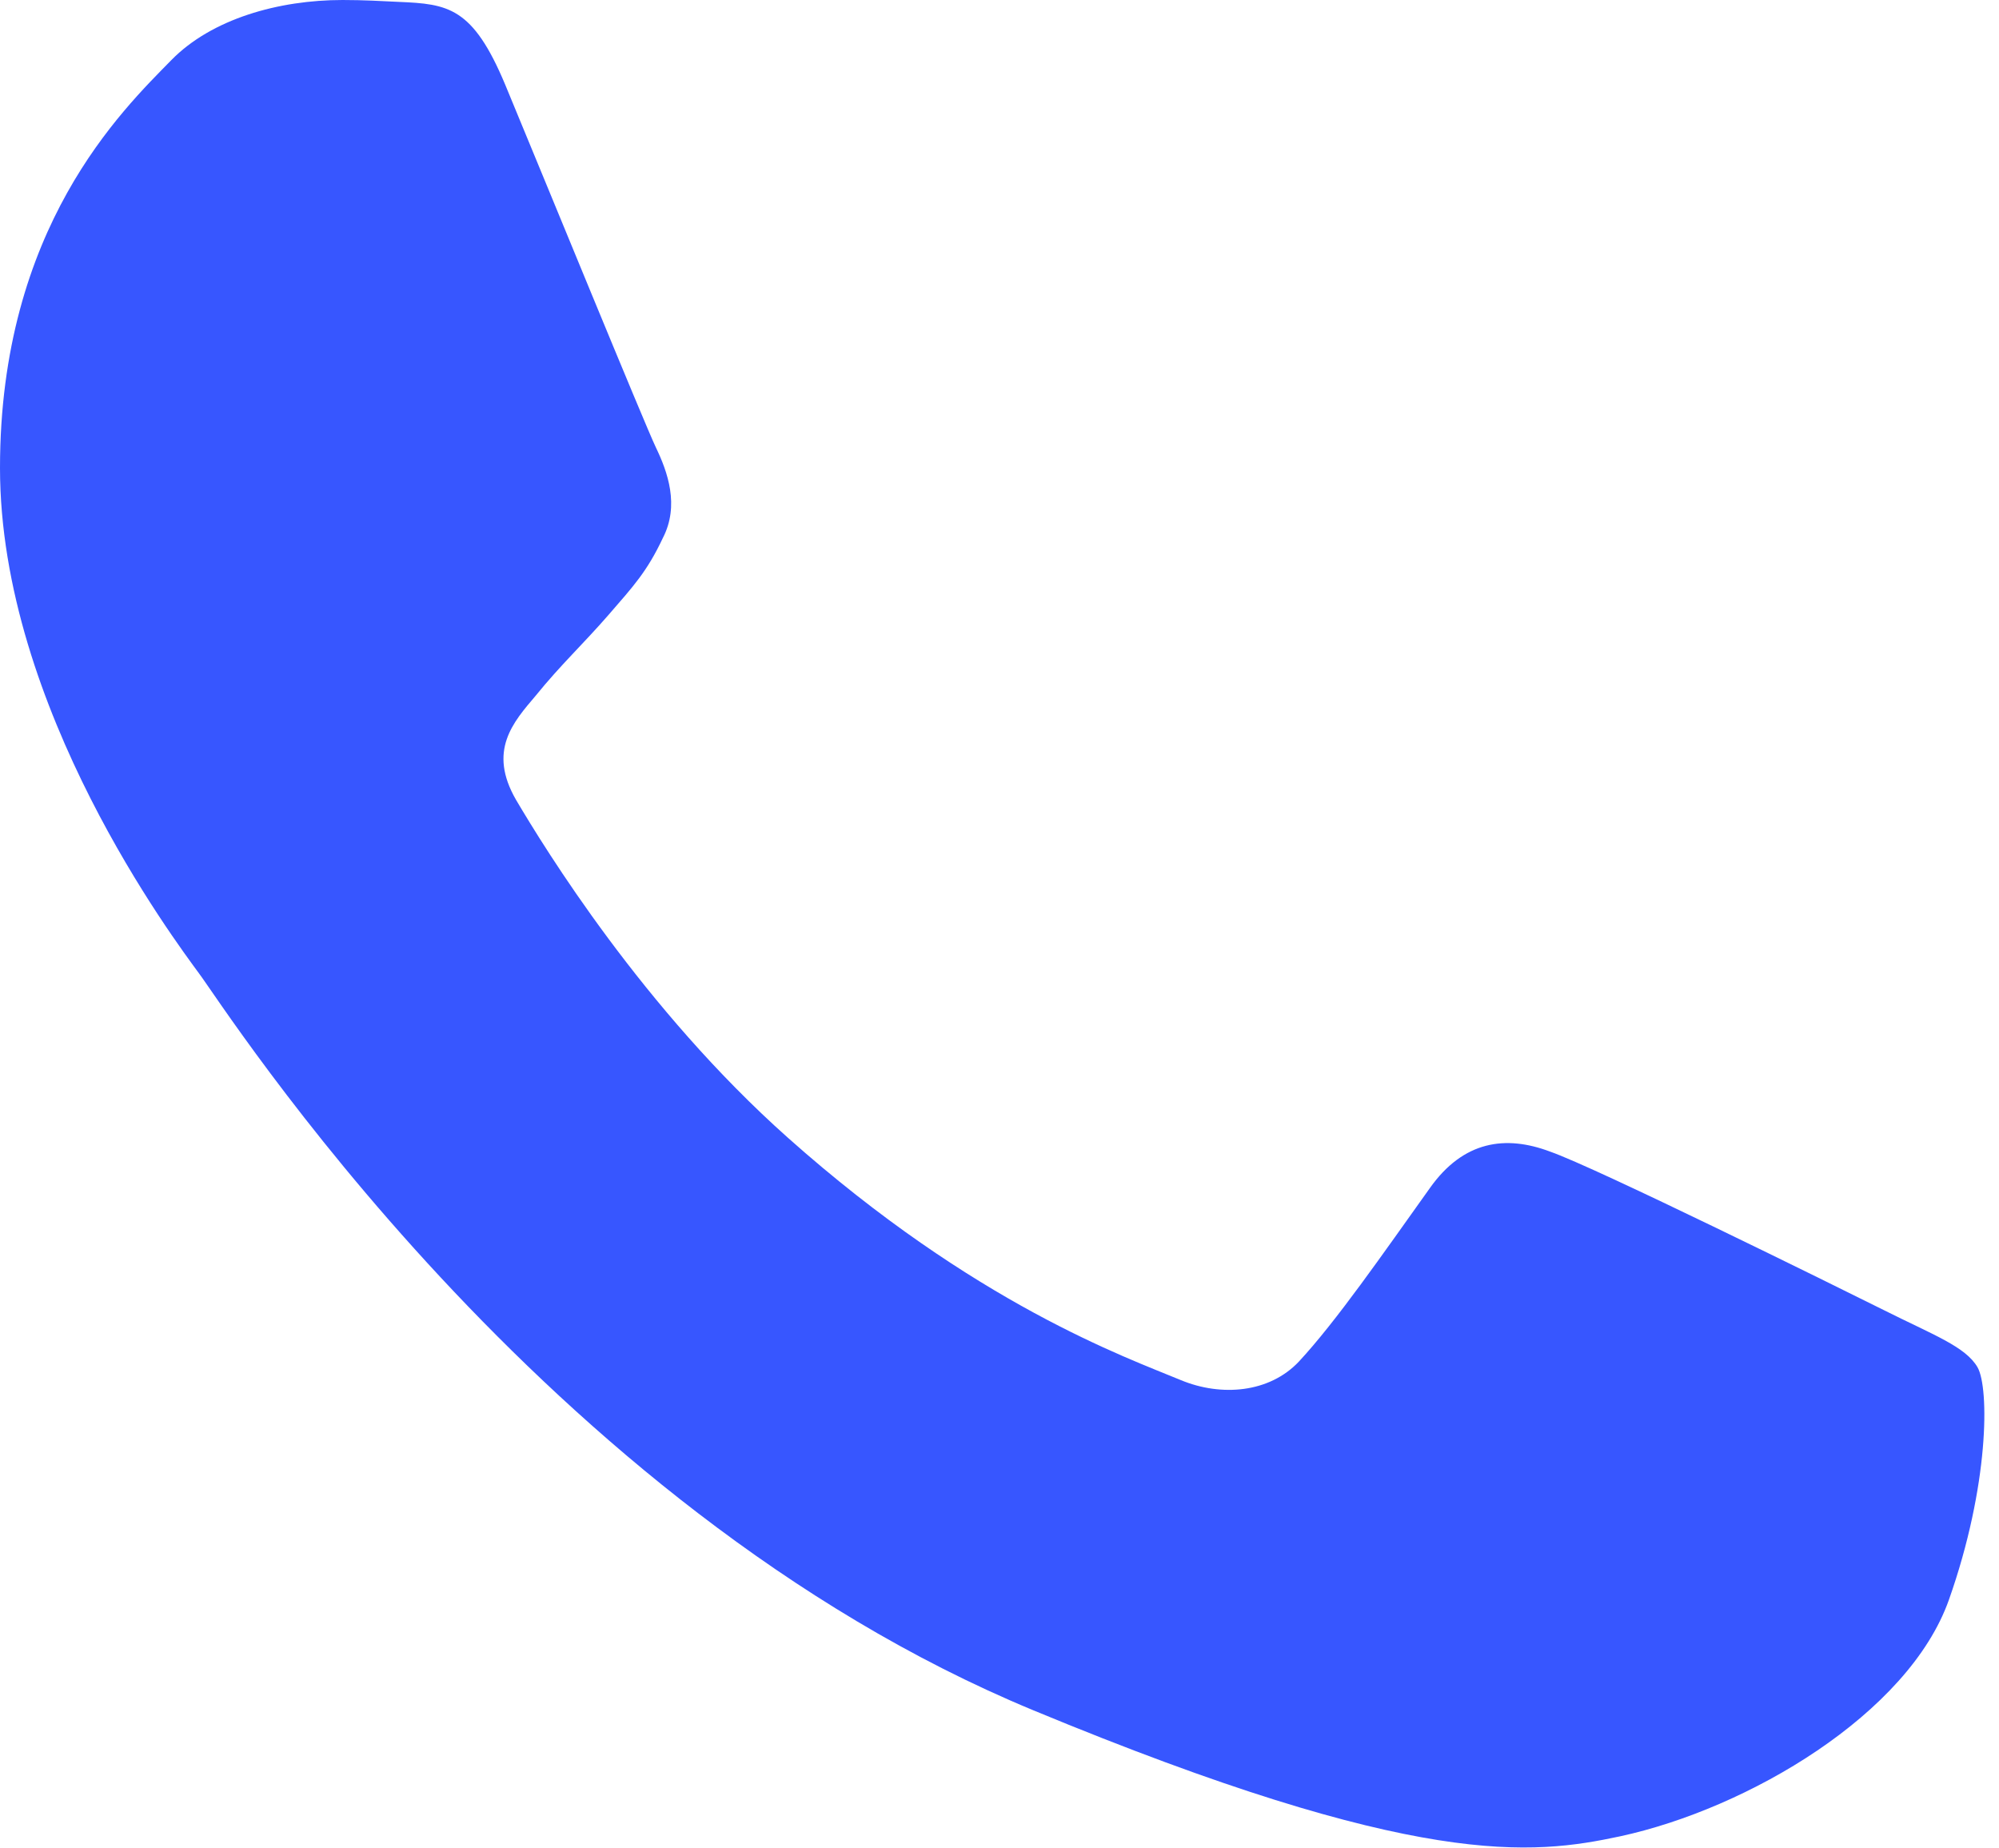 <?xml version="1.0" encoding="UTF-8"?> <svg xmlns="http://www.w3.org/2000/svg" width="106" height="98" viewBox="0 0 106 98" fill="none"><path d="M103.343 84.829C101.199 90.882 92.692 95.901 85.906 97.368C81.264 98.356 75.2 99.144 54.787 90.682C28.676 79.864 11.861 53.332 10.551 51.61C9.296 49.889 0 37.561 0 24.811C0 12.061 6.475 5.853 9.085 3.187C11.228 1 14.771 0 18.17 0C19.269 0 20.258 0.056 21.146 0.1C23.756 0.211 25.067 0.367 26.788 4.487C28.931 9.651 34.151 22.401 34.773 23.712C35.406 25.022 36.039 26.799 35.151 28.521C34.318 30.297 33.585 31.086 32.274 32.596C30.964 34.107 29.72 35.262 28.41 36.883C27.21 38.294 25.855 39.804 27.366 42.414C28.876 44.969 34.096 53.487 41.781 60.328C51.699 69.158 59.74 71.979 62.616 73.178C64.76 74.067 67.314 73.856 68.88 72.19C70.868 70.046 73.323 66.492 75.822 62.994C77.599 60.484 79.842 60.173 82.197 61.062C84.596 61.895 97.29 68.169 99.9 69.469C102.51 70.779 104.231 71.401 104.864 72.501C105.486 73.6 105.486 78.765 103.343 84.829Z" fill="#3756FF"></path></svg> 